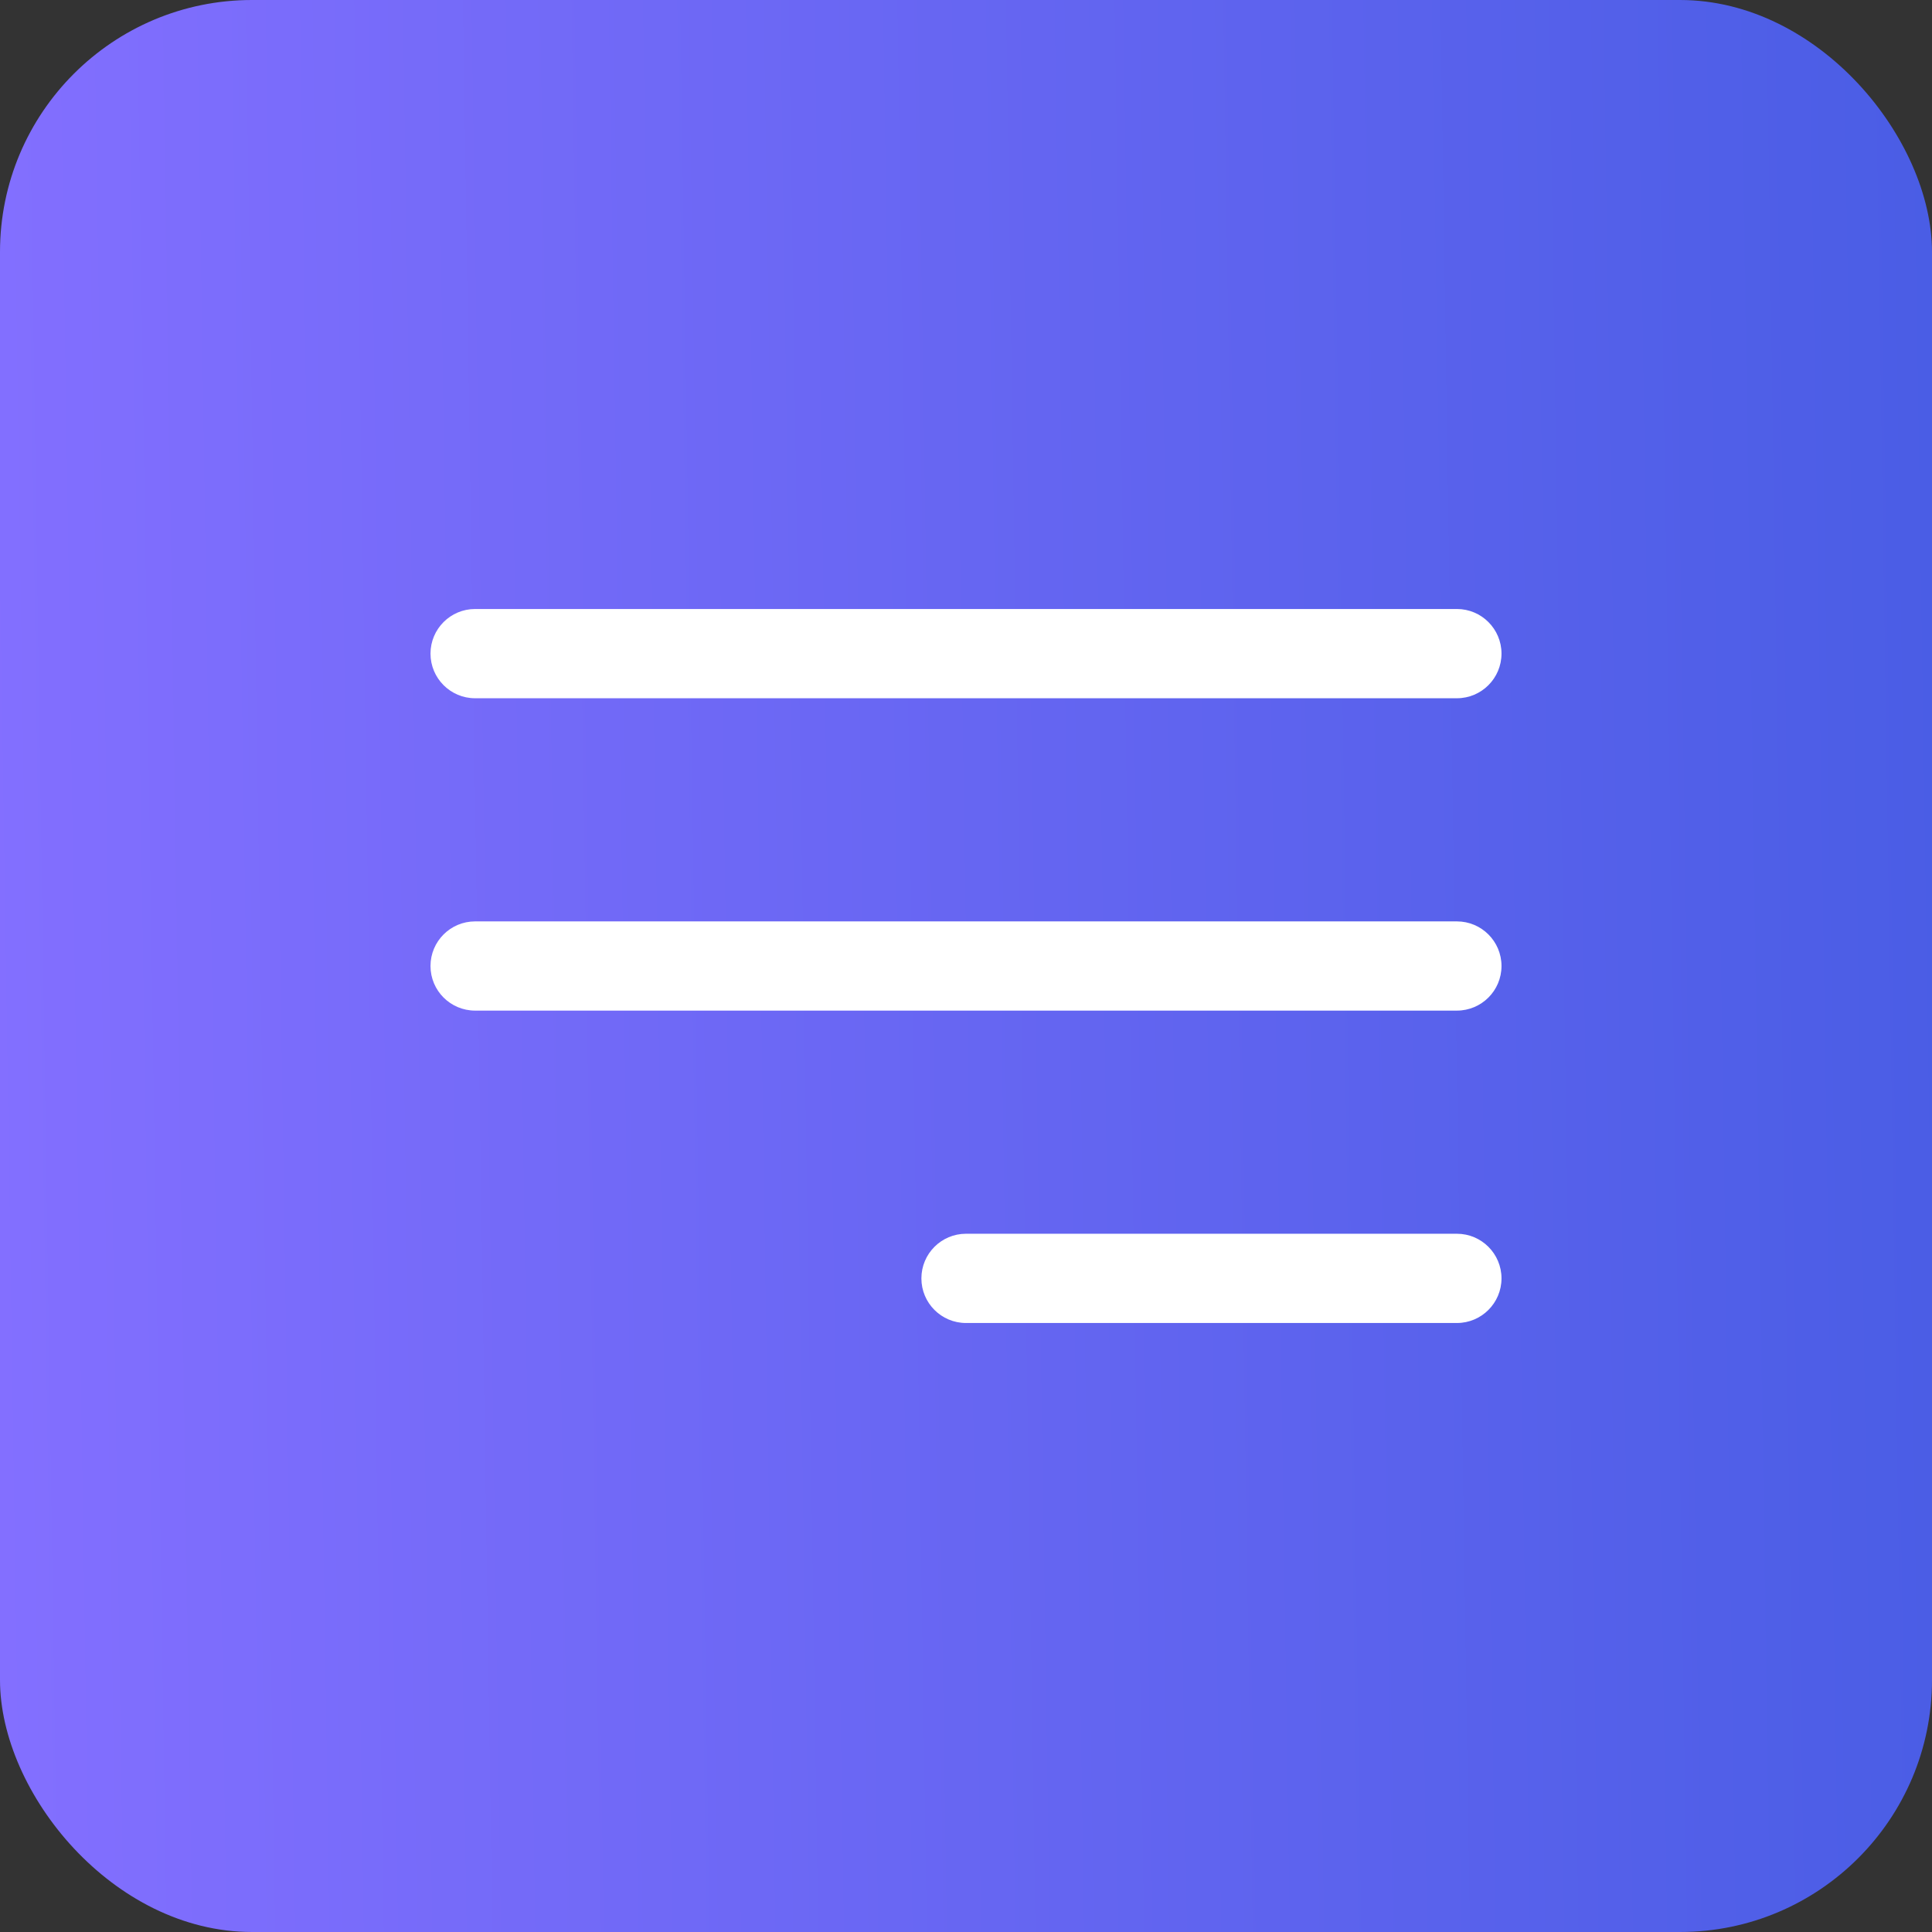 <svg width="46" height="46" viewBox="0 0 46 46" fill="none" xmlns="http://www.w3.org/2000/svg">
<rect x="0" y="0" width="46" height="46" fill="#333333" stroke="none"/>
<rect width="46" height="46" rx="6" fill="url(#paint0_linear_1679_16186)"/>
<path fill-rule="evenodd" clip-rule="evenodd" d="M10.25 15.562C10.25 14.976 10.726 14.5 11.312 14.5H34.688C35.274 14.5 35.75 14.976 35.75 15.562C35.75 16.149 35.274 16.625 34.688 16.625H11.312C10.726 16.625 10.25 16.149 10.25 15.562ZM10.25 23C10.25 22.413 10.726 21.938 11.312 21.938H34.688C35.274 21.938 35.75 22.413 35.75 23C35.75 23.587 35.274 24.062 34.688 24.062H11.312C10.726 24.062 10.25 23.587 10.25 23ZM21.938 30.438C21.938 29.851 22.413 29.375 23 29.375H34.688C35.274 29.375 35.75 29.851 35.75 30.438C35.75 31.024 35.274 31.5 34.688 31.5H23C22.413 31.5 21.938 31.024 21.938 30.438Z" fill="white"/>
<defs>
<linearGradient id="paint0_linear_1679_16186" x1="3.1565e-08" y1="40.633" x2="46.545" y2="39.922" gradientUnits="userSpaceOnUse">
<stop stop-color="#836FFF"/>
<stop offset="1" stop-color="#4A5DE5"/>
</linearGradient>
</defs>
</svg>
